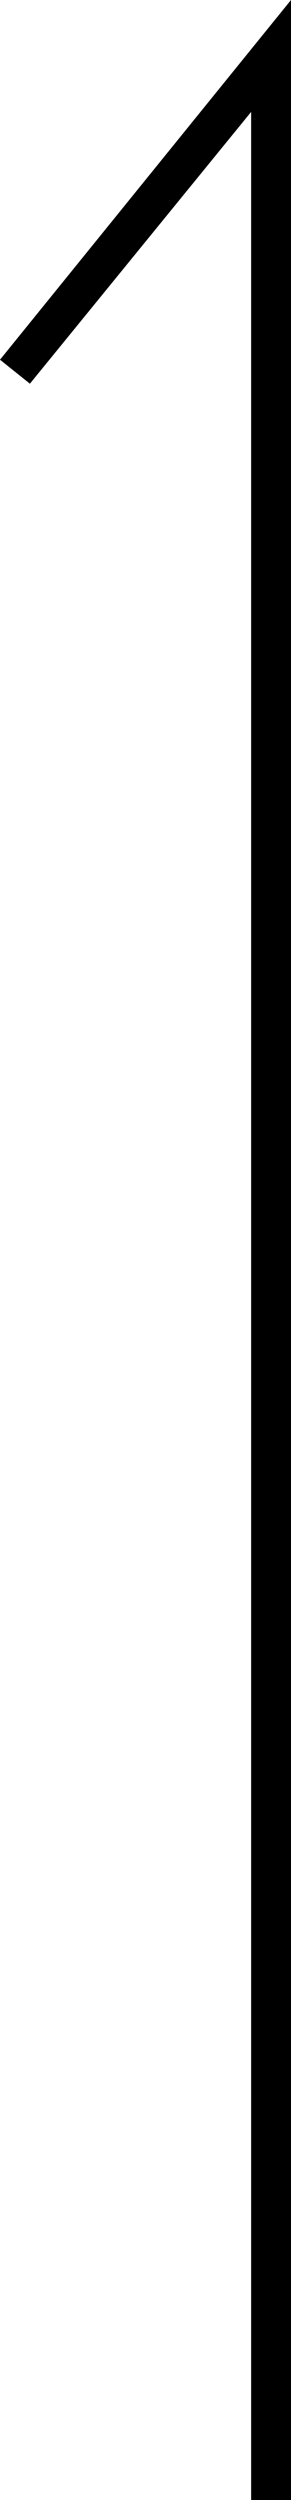 <?xml version="1.0" encoding="utf-8"?>
<!-- Generator: Adobe Illustrator 25.0.1, SVG Export Plug-In . SVG Version: 6.00 Build 0)  -->
<svg version="1.1" id="レイヤー_1" xmlns="http://www.w3.org/2000/svg" xmlns:xlink="http://www.w3.org/1999/xlink" x="0px"
	 y="0px" viewBox="0 0 14.6 125.1" style="enable-background:new 0 0 14.6 125.1;" xml:space="preserve">
<g>
	<polygon points="14.6,125.1 12.6,125.1 12.6,5.6 1.5,19.2 0,18 14.6,0 	"/>
</g>
</svg>
